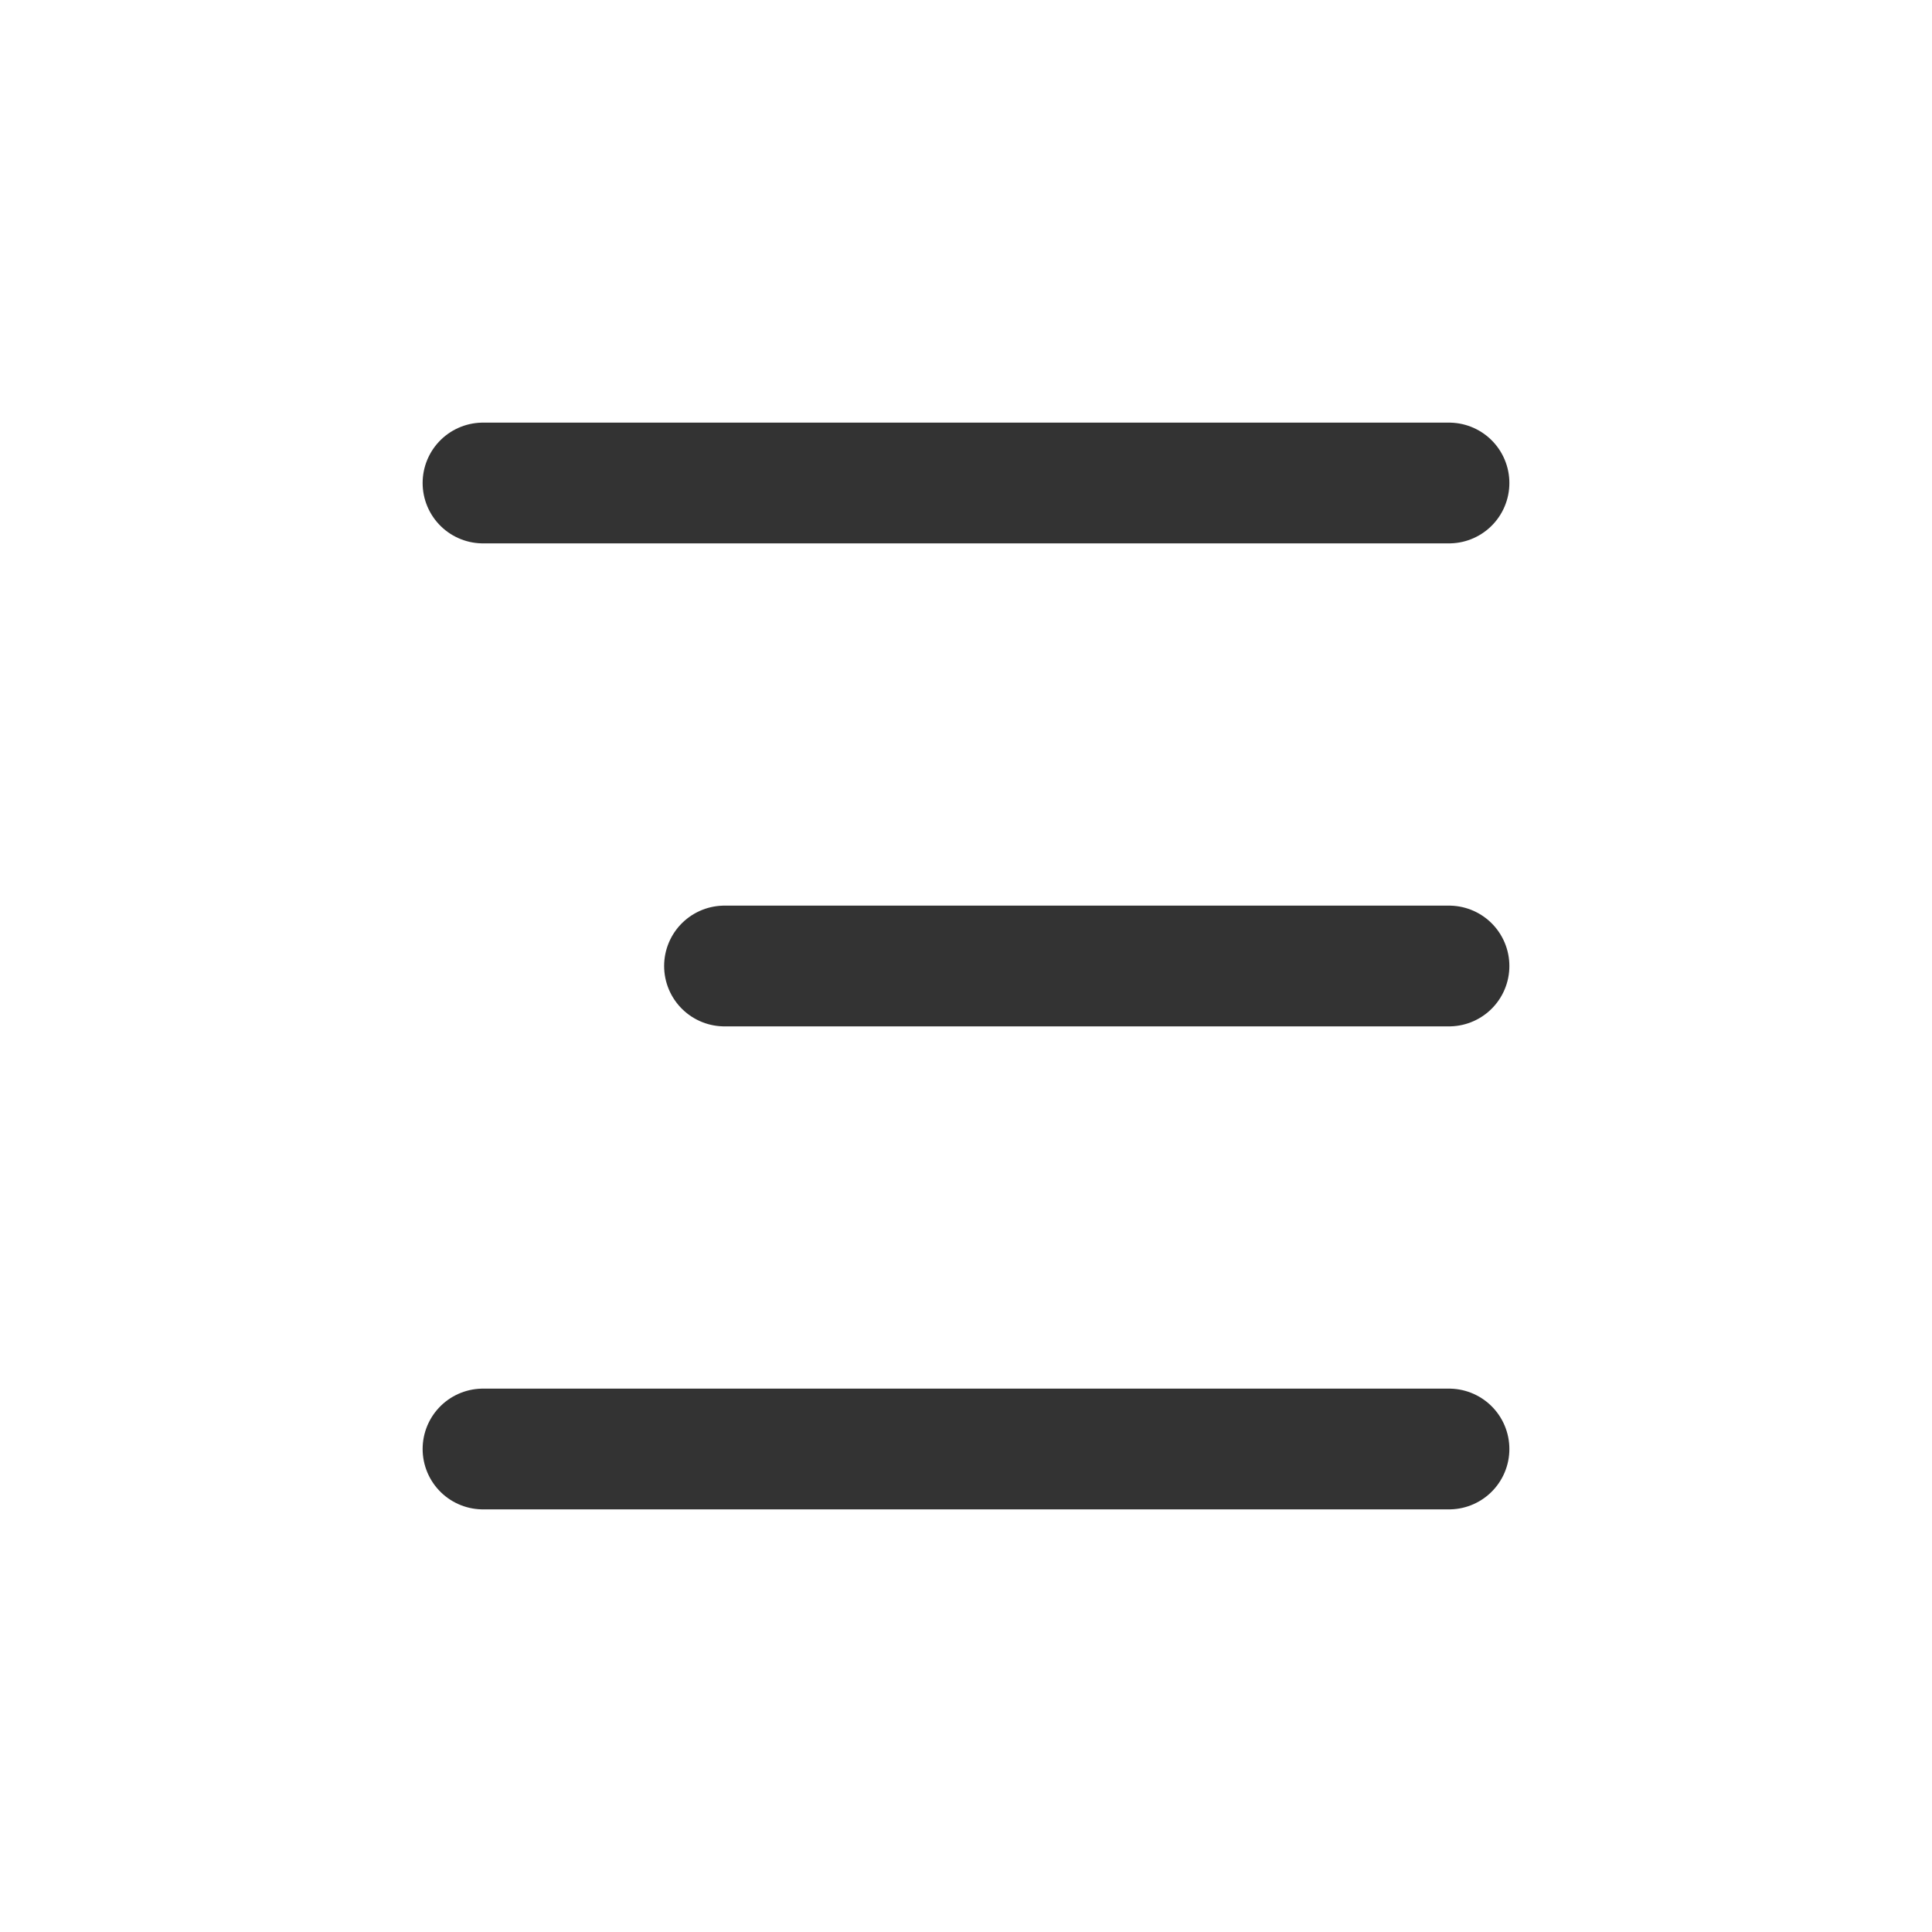 <svg width="16" height="16" viewBox="0 0 16 16" fill="none" xmlns="http://www.w3.org/2000/svg">
<path d="M4 4L12 4" stroke="#333333" stroke-linecap="round" stroke-linejoin="round"/>
<path d="M6 8H12" stroke="#333333" stroke-linecap="round" stroke-linejoin="round"/>
<path d="M4 12L12 12" stroke="#333333" stroke-linecap="round" stroke-linejoin="round"/>
</svg>
